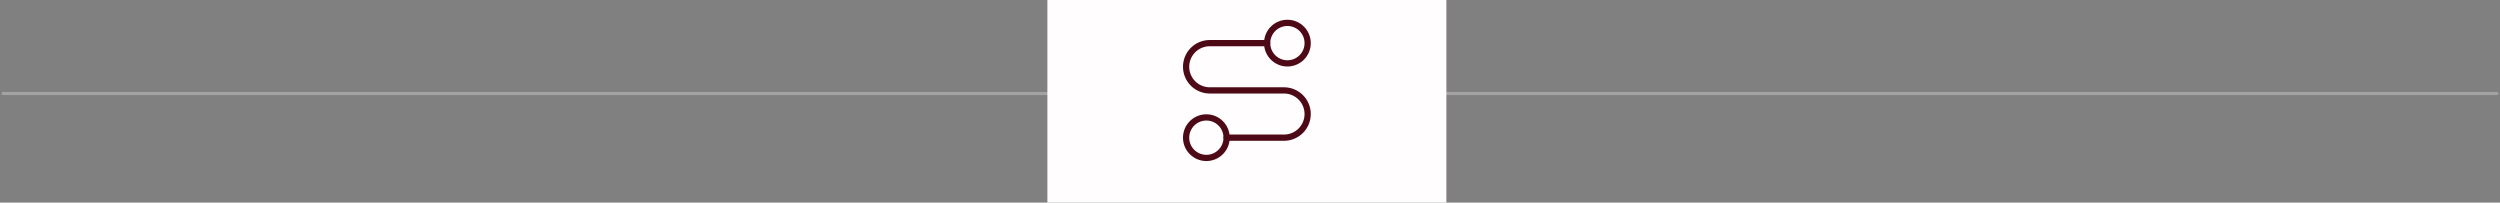 <?xml version="1.0" encoding="UTF-8"?> <svg xmlns="http://www.w3.org/2000/svg" width="802" height="65" viewBox="0 0 802 65" fill="none"><rect x="0" y="0" width="802" height="65" fill="#808080" stroke="none"/><path d="M1 30H801" stroke="#A3A3A3" stroke-linecap="round"></path><rect x="336" width="128" height="65" fill="#FFFDFD"></rect><path d="M387 50.666C390.59 50.666 393.5 47.756 393.5 44.166C393.5 40.576 390.59 37.666 387 37.666C383.41 37.666 380.5 40.576 380.5 44.166C380.5 47.756 383.41 50.666 387 50.666Z" stroke="#4D0A16" stroke-width="2" stroke-linecap="round" stroke-linejoin="round"></path><path d="M393.5 44.167H411.917C413.928 44.167 415.857 43.368 417.279 41.946C418.701 40.524 419.5 38.595 419.5 36.584C419.5 34.573 418.701 32.644 417.279 31.222C415.857 29.8 413.928 29.001 411.917 29.001H388.083C386.072 29.001 384.143 28.202 382.721 26.779C381.299 25.357 380.5 23.428 380.5 21.417C380.5 19.406 381.299 17.477 382.721 16.055C384.143 14.633 386.072 13.834 388.083 13.834H406.5" stroke="#4D0A16" stroke-width="2" stroke-linecap="round" stroke-linejoin="round"></path><path d="M413 20.334C416.59 20.334 419.5 17.424 419.5 13.834C419.5 10.244 416.59 7.334 413 7.334C409.41 7.334 406.5 10.244 406.5 13.834C406.5 17.424 409.41 20.334 413 20.334Z" stroke="#4D0A16" stroke-width="2" stroke-linecap="round" stroke-linejoin="round"></path></svg> 